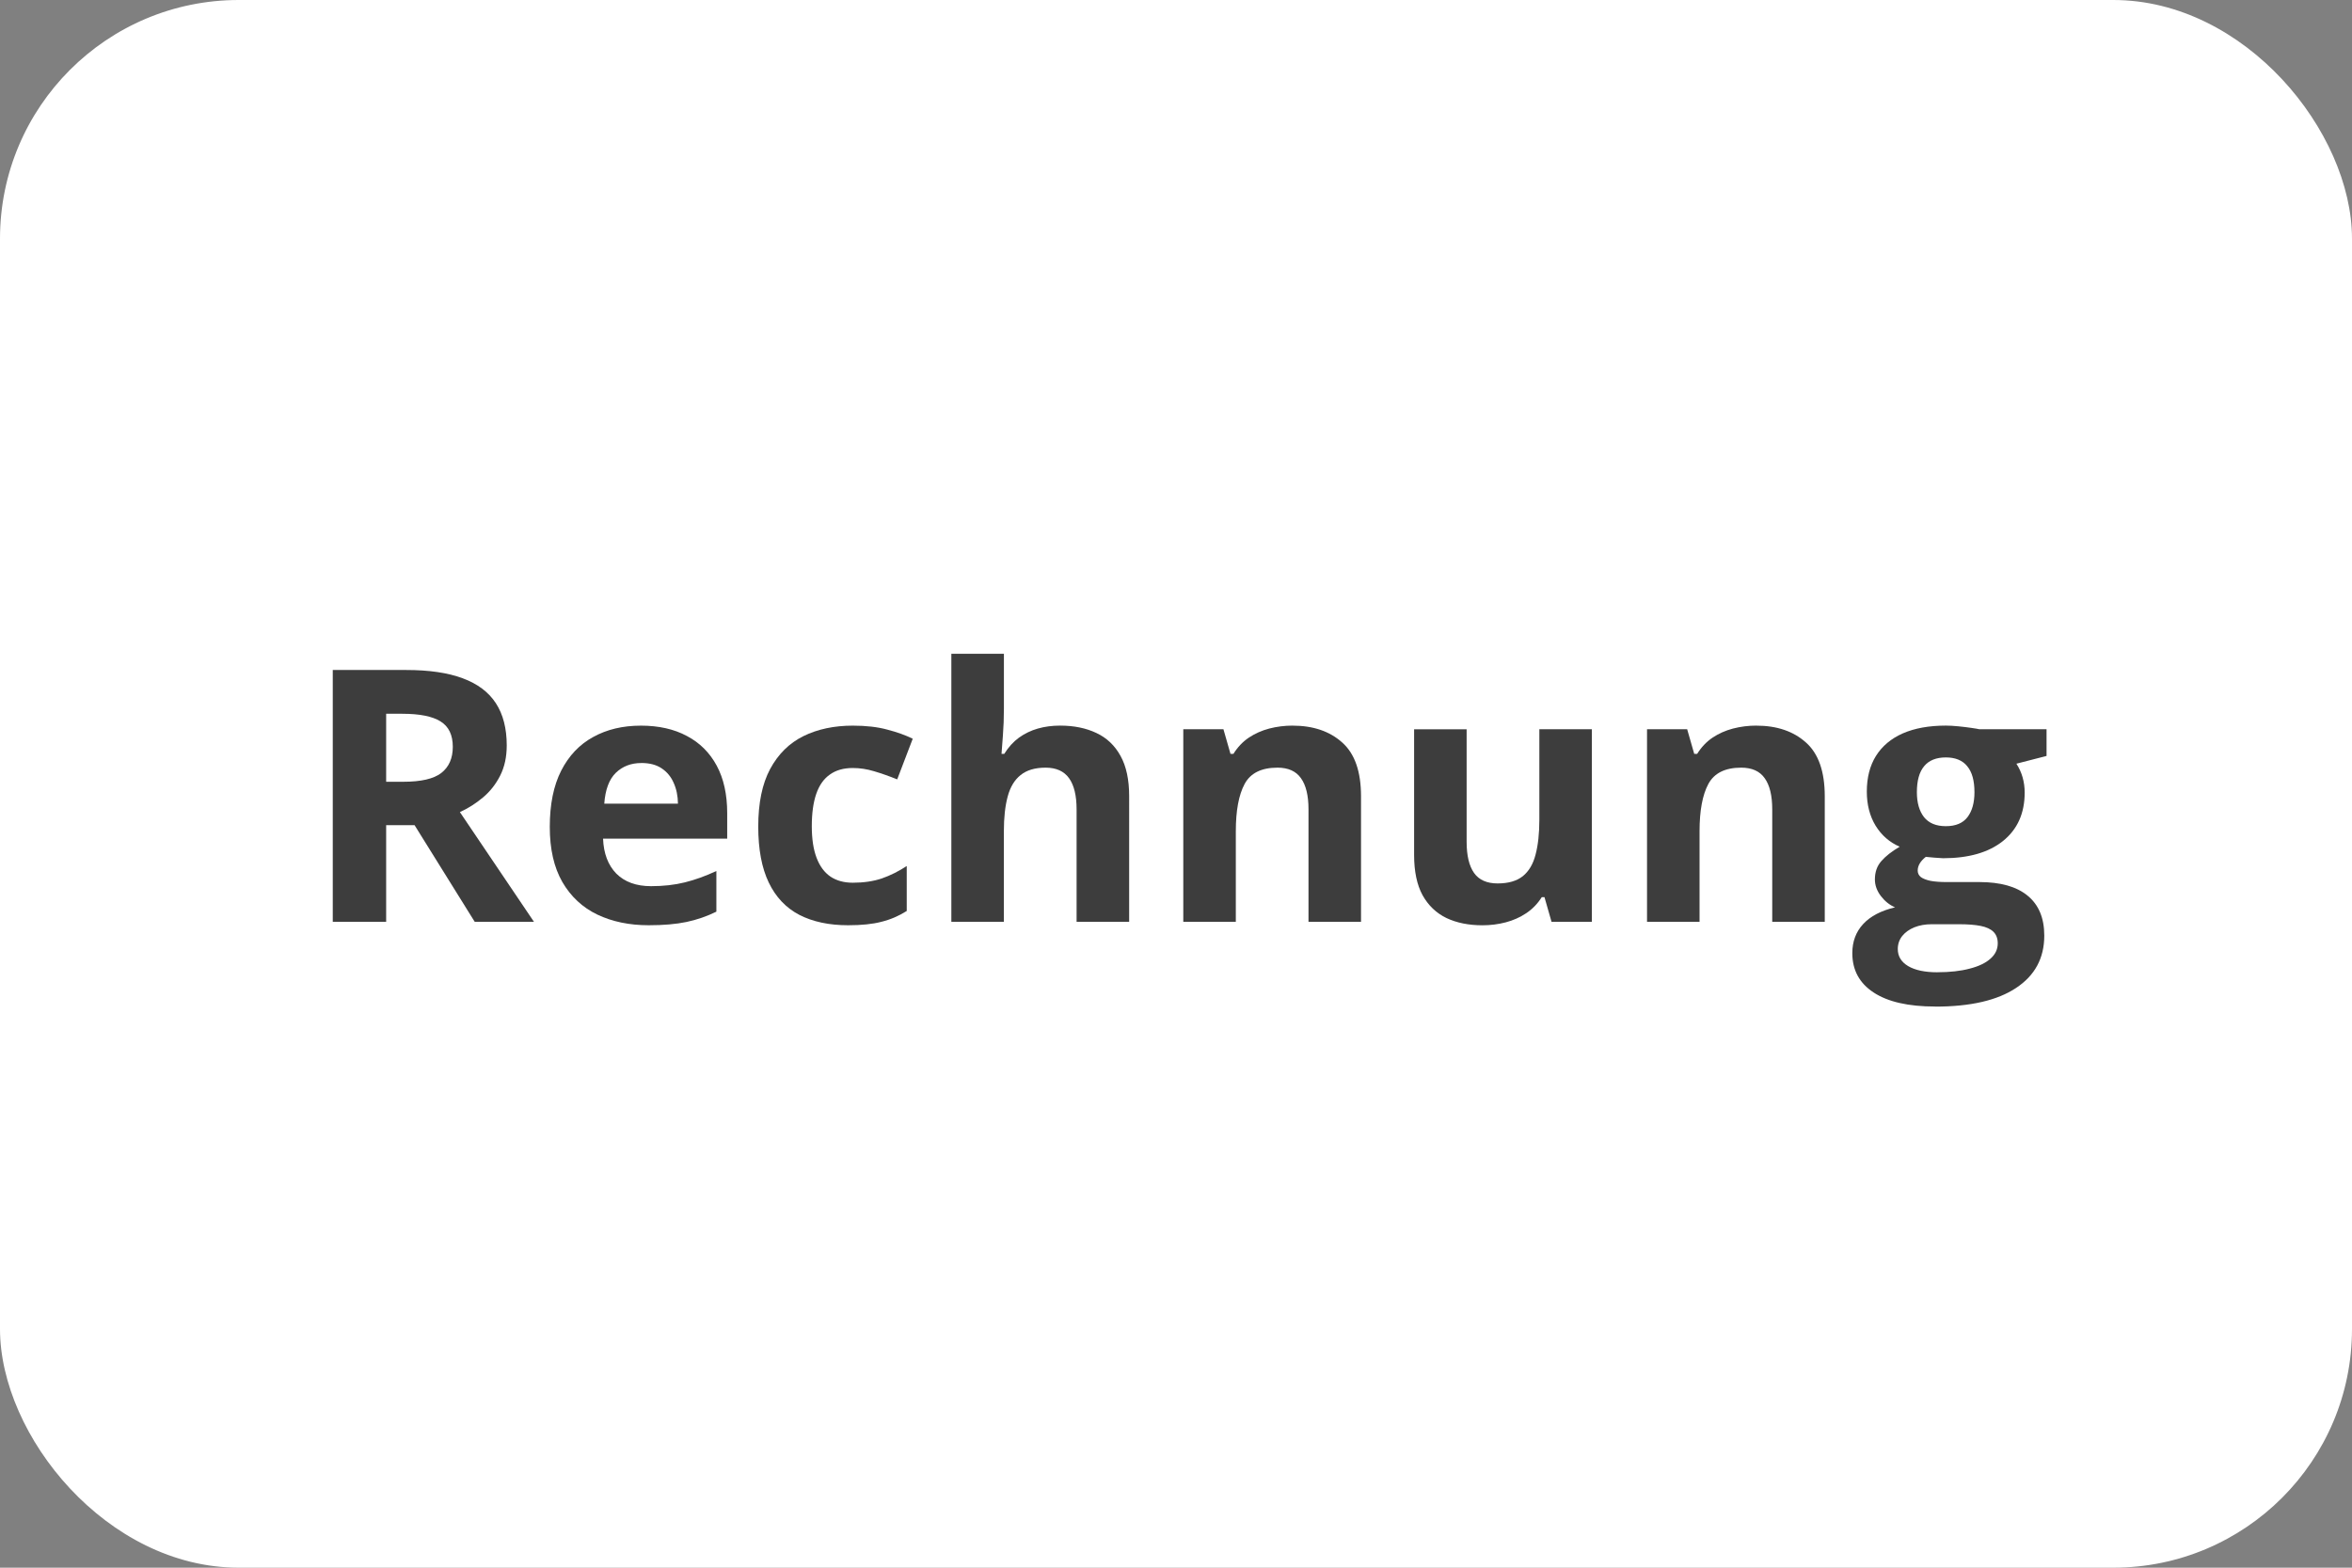 <?xml version="1.0" encoding="UTF-8" standalone="no"?>
<svg
   id="Ebene_1"
   viewBox="0 0 60 40"
   version="1.1"
   sodipodi:docname="rechnung1.svg"
   inkscape:version="1.2 (dc2aedaf03, 2022-05-15)"
   xmlns:inkscape="http://www.inkscape.org/namespaces/inkscape"
   xmlns:sodipodi="http://sodipodi.sourceforge.net/DTD/sodipodi-0.dtd"
   xmlns="http://www.w3.org/2000/svg"
   xmlns:svg="http://www.w3.org/2000/svg">
  <rect x="0" y="0" width="60" height="40" fill="#808080" stroke="none"/>
  <sodipodi:namedview
     id="namedview377"
     pagecolor="#ffffff"
     bordercolor="#000000"
     borderopacity="0.25"
     inkscape:showpageshadow="2"
     inkscape:pageopacity="0.0"
     inkscape:pagecheckerboard="0"
     inkscape:deskcolor="#d1d1d1"
     showgrid="false"
     inkscape:zoom="20.1"
     inkscape:cx="30"
     inkscape:cy="20"
     inkscape:window-width="2560"
     inkscape:window-height="1417"
     inkscape:window-x="-8"
     inkscape:window-y="-8"
     inkscape:window-maximized="1"
     inkscape:current-layer="Ebene_1" />
  <defs
     id="defs368">
    <style
       id="style366">.cls-1{fill:#fff;}.cls-2{fill:#3d3d3d;font-family:OpenSans-Bold, 'Open Sans';font-size:9px;font-weight:700;isolation:isolate;}</style>
  </defs>
  <rect
     class="cls-1"
     width="60"
     height="40"
     rx="6.09"
     ry="6.09"
     id="rect370" />
  <g
     aria-label="Rechnung"
     transform="translate(7.68 23.52)"
     id="text374"
     class="cls-2"
     style="font-weight:700;font-size:9px;font-family:OpenSans-Bold, 'Open Sans';isolation:isolate;fill:#3d3d3d">
    <path
       d="m 2.681,-6.425 q 0.875,0 1.441,0.211 0.571,0.211 0.848,0.637 0.277,0.426 0.277,1.077 0,0.439 -0.167,0.769 -0.167,0.33 -0.439,0.558 -0.272,0.229 -0.589,0.374 L 5.941,0 H 4.43 L 2.896,-2.465 H 2.171 V 0 H 0.809 v -6.425 z m -0.097,1.116 h -0.413 v 1.736 h 0.439 q 0.677,0 0.967,-0.224 0.294,-0.229 0.294,-0.668 0,-0.457 -0.316,-0.65 -0.312,-0.193 -0.971,-0.193 z"
       id="path379" />
    <path
       d="m 8.67,-5.005 q 0.681,0 1.173,0.264 0.492,0.259 0.76,0.756 0.268,0.497 0.268,1.213 v 0.65 H 7.704 q 0.022,0.567 0.338,0.892 0.321,0.321 0.888,0.321 0.47,0 0.861,-0.097 0.391,-0.097 0.804,-0.29 v 1.037 q -0.365,0.18 -0.765,0.264 -0.396,0.083 -0.962,0.083 -0.738,0 -1.31,-0.272 -0.567,-0.272 -0.892,-0.831 -0.321,-0.558 -0.321,-1.406 0,-0.861 0.29,-1.433 0.294,-0.576 0.817,-0.861 0.523,-0.29 1.217,-0.29 z m 0.009,0.954 q -0.391,0 -0.65,0.25 -0.255,0.25 -0.294,0.787 H 9.615 Q 9.611,-3.313 9.505,-3.546 9.404,-3.779 9.198,-3.916 8.996,-4.052 8.679,-4.052 Z"
       id="path381" />
    <path
       d="m 13.957,0.088 q -0.729,0 -1.244,-0.264 -0.514,-0.268 -0.782,-0.826 -0.268,-0.558 -0.268,-1.428 0,-0.901 0.303,-1.468 0.308,-0.571 0.848,-0.839 0.545,-0.268 1.261,-0.268 0.51,0 0.879,0.101 0.374,0.097 0.65,0.233 l -0.396,1.037 q -0.316,-0.127 -0.589,-0.207 -0.272,-0.083 -0.545,-0.083 -0.352,0 -0.584,0.167 -0.233,0.163 -0.347,0.492 -0.114,0.33 -0.114,0.826 0,0.488 0.123,0.809 0.123,0.321 0.356,0.479 0.233,0.154 0.567,0.154 0.417,0 0.743,-0.11 0.325,-0.114 0.633,-0.316 v 1.147 Q 15.144,-0.083 14.805,0 14.471,0.088 13.957,0.088 Z"
       id="path383" />
    <path
       d="m 17.93,-6.838 v 1.393 q 0,0.365 -0.026,0.694 -0.022,0.33 -0.035,0.466 h 0.07 q 0.158,-0.255 0.374,-0.413 0.22,-0.158 0.483,-0.233 0.264,-0.075 0.567,-0.075 0.532,0 0.927,0.189 0.396,0.185 0.615,0.584 0.22,0.396 0.22,1.028 V 0 H 19.784 v -2.87 q 0,-0.527 -0.193,-0.795 -0.193,-0.268 -0.598,-0.268 -0.404,0 -0.637,0.189 -0.233,0.185 -0.33,0.549 -0.097,0.36 -0.097,0.883 V 0 h -1.34 v -6.838 z"
       id="path385" />
    <path
       d="m 25.295,-5.005 q 0.787,0 1.266,0.431 0.479,0.426 0.479,1.371 V 0 h -1.34 v -2.87 q 0,-0.527 -0.193,-0.795 -0.189,-0.268 -0.598,-0.268 -0.615,0 -0.839,0.417 -0.224,0.417 -0.224,1.204 V 0 h -1.34 v -4.913 h 1.024 l 0.18,0.628 h 0.075 q 0.158,-0.255 0.391,-0.413 0.237,-0.158 0.523,-0.233 0.29,-0.075 0.598,-0.075 z"
       id="path387" />
    <path
       d="M 32.928,-4.913 V 0 h -1.028 l -0.18,-0.628 h -0.07 q -0.158,0.25 -0.396,0.409 -0.237,0.158 -0.523,0.233 -0.286,0.075 -0.593,0.075 -0.527,0 -0.918,-0.185 -0.391,-0.189 -0.611,-0.584 -0.215,-0.396 -0.215,-1.028 v -3.204 h 1.34 v 2.87 q 0,0.527 0.189,0.795 0.189,0.268 0.602,0.268 0.409,0 0.642,-0.185 0.233,-0.189 0.325,-0.549 0.097,-0.365 0.097,-0.888 v -2.312 z"
       id="path389" />
    <path
       d="m 37.125,-5.005 q 0.787,0 1.266,0.431 0.479,0.426 0.479,1.371 V 0 h -1.34 v -2.87 q 0,-0.527 -0.193,-0.795 -0.189,-0.268 -0.598,-0.268 -0.615,0 -0.839,0.417 -0.224,0.417 -0.224,1.204 V 0 h -1.34 v -4.913 h 1.024 l 0.18,0.628 h 0.075 q 0.158,-0.255 0.391,-0.413 0.237,-0.158 0.523,-0.233 0.29,-0.075 0.598,-0.075 z"
       id="path391" />
    <path
       d="m 41.687,2.162 q -1.028,0 -1.573,-0.36 -0.541,-0.356 -0.541,-1.002 0,-0.444 0.277,-0.743 0.277,-0.299 0.813,-0.426 -0.207,-0.088 -0.36,-0.286 -0.154,-0.202 -0.154,-0.426 0,-0.281 0.163,-0.466 0.163,-0.189 0.47,-0.369 -0.387,-0.167 -0.615,-0.536 -0.224,-0.369 -0.224,-0.87 0,-0.536 0.233,-0.91 0.237,-0.378 0.686,-0.576 0.453,-0.198 1.099,-0.198 0.136,0 0.316,0.018 0.18,0.018 0.33,0.04 0.154,0.022 0.207,0.035 h 1.714 v 0.681 l -0.769,0.198 q 0.105,0.163 0.158,0.347 0.053,0.185 0.053,0.391 0,0.791 -0.554,1.235 -0.549,0.439 -1.529,0.439 -0.233,-0.013 -0.439,-0.035 -0.101,0.079 -0.154,0.167 -0.053,0.088 -0.053,0.185 0,0.097 0.079,0.163 0.084,0.062 0.246,0.097 0.167,0.031 0.413,0.031 h 0.835 q 0.809,0 1.23,0.347 0.426,0.347 0.426,1.02 0,0.861 -0.721,1.336 -0.716,0.475 -2.061,0.475 z m 0.057,-0.875 q 0.479,0 0.822,-0.092 0.347,-0.088 0.532,-0.255 0.185,-0.163 0.185,-0.391 0,-0.185 -0.11,-0.294 Q 43.066,0.149 42.847,0.105 42.631,0.062 42.293,0.062 h -0.694 q -0.246,0 -0.444,0.079 -0.193,0.079 -0.308,0.22 -0.114,0.145 -0.114,0.334 0,0.277 0.264,0.435 0.268,0.158 0.747,0.158 z m 0.215,-3.727 q 0.378,0 0.554,-0.233 0.176,-0.233 0.176,-0.633 0,-0.444 -0.185,-0.664 -0.18,-0.224 -0.545,-0.224 -0.369,0 -0.554,0.224 -0.185,0.22 -0.185,0.664 0,0.4 0.18,0.633 0.185,0.233 0.558,0.233 z"
       id="path393" />
  </g>
</svg>

